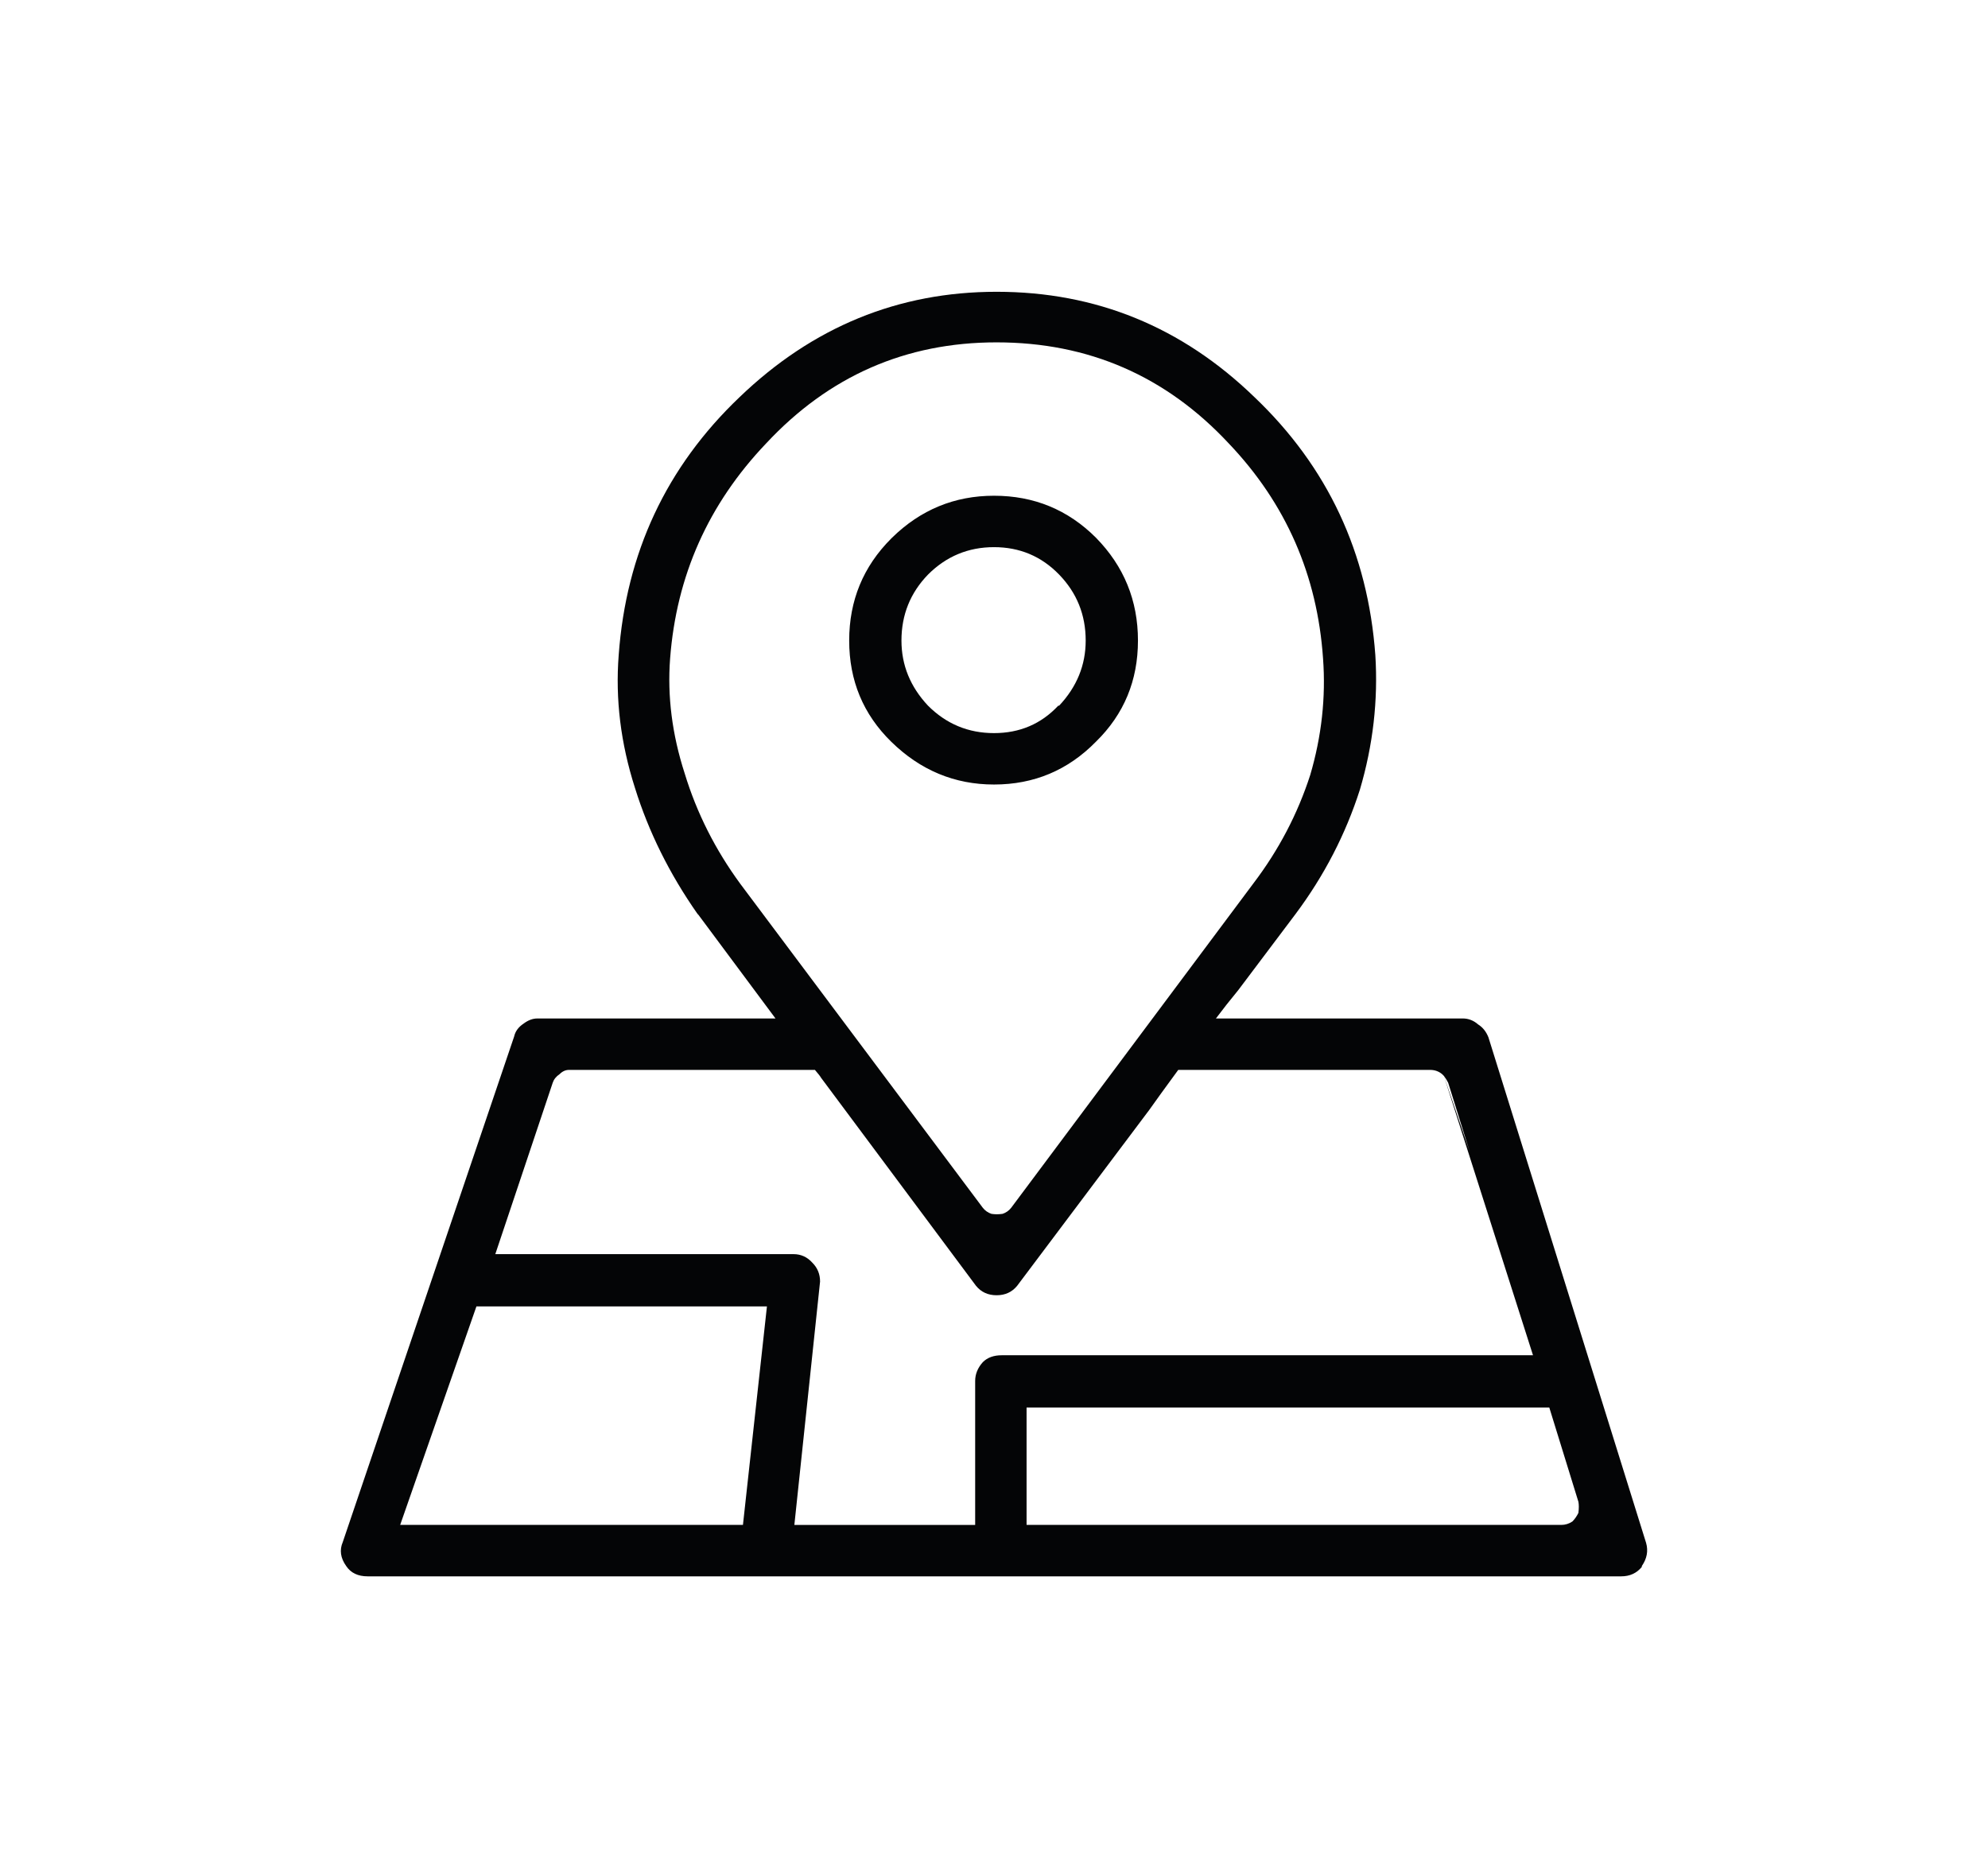 <?xml version="1.0" encoding="utf-8"?>
<!-- Generator: Adobe Illustrator 16.0.0, SVG Export Plug-In . SVG Version: 6.00 Build 0)  -->
<!DOCTYPE svg PUBLIC "-//W3C//DTD SVG 1.1//EN" "http://www.w3.org/Graphics/SVG/1.1/DTD/svg11.dtd">
<svg version="1.1" id="Capa_1" xmlns="http://www.w3.org/2000/svg" xmlns:xlink="http://www.w3.org/1999/xlink" x="0px" y="0px"
	 width="116px" height="109px" viewBox="0 0 116 109" enable-background="new 0 0 116 109" xml:space="preserve">
<g>
	<path fill-rule="evenodd" clip-rule="evenodd" fill="#040506" d="M79.35,46.075c-0.833,2.6-2.083,5.017-3.75,7.25l-3.35,4.45
		c-0.467,0.566-0.9,1.117-1.3,1.65H85.35c0.334,0,0.634,0.116,0.9,0.35c0.267,0.166,0.467,0.416,0.6,0.75l9.2,29.5
		c0.134,0.467,0.05,0.916-0.25,1.35v0.051c-0.3,0.366-0.7,0.55-1.2,0.55H21.451c-0.567,0-0.983-0.2-1.25-0.601
		c-0.333-0.467-0.4-0.934-0.2-1.399l10-29.5c0.066-0.3,0.25-0.55,0.55-0.75c0.267-0.2,0.534-0.3,0.8-0.3h13.9l-4.5-6.051l-0.05-0.05
		c-1.634-2.333-2.85-4.783-3.65-7.35c-0.833-2.601-1.15-5.184-0.95-7.75c0.433-5.967,2.783-10.983,7.05-15.05
		c4.267-4.1,9.267-6.15,15-6.15c5.8,0,10.816,2.05,15.05,6.15c4.267,4.067,6.616,9.083,7.05,15.05
		C80.417,40.858,80.118,43.475,79.35,46.075z M44.701,25.875c-3.367,3.534-5.233,7.717-5.6,12.55c-0.167,2.2,0.117,4.433,0.85,6.7
		c0.7,2.3,1.783,4.45,3.25,6.45l14.149,18.9c0.134,0.167,0.301,0.283,0.5,0.35c0.2,0.033,0.417,0.033,0.65,0
		c0.2-0.066,0.367-0.183,0.5-0.35l14.15-18.95c1.467-1.934,2.566-4.033,3.3-6.3c0.667-2.267,0.917-4.534,0.75-6.8
		c-0.333-4.867-2.167-9.05-5.5-12.55c-3.667-3.933-8.184-5.899-13.55-5.899C52.851,19.975,48.367,21.941,44.701,25.875z
		 M52.05,31.375c1.667-1.633,3.65-2.45,5.95-2.45c2.334,0,4.316,0.817,5.95,2.45c1.634,1.667,2.45,3.667,2.45,6
		c0,2.334-0.816,4.3-2.45,5.9c-1.634,1.667-3.616,2.5-5.95,2.5c-2.3,0-4.3-0.833-6-2.5c-1.633-1.6-2.45-3.566-2.45-5.9
		c0-2.333,0.817-4.316,2.45-5.95L52.05,31.375z M58,42.775c1.5,0,2.75-0.533,3.75-1.6h0.05c1.034-1.1,1.55-2.367,1.55-3.8
		c0-1.5-0.516-2.783-1.55-3.85c-1.033-1.066-2.3-1.6-3.8-1.6s-2.783,0.534-3.85,1.6c-1.033,1.066-1.55,2.35-1.55,3.85
		c0,1.434,0.517,2.7,1.55,3.8C55.217,42.242,56.5,42.775,58,42.775z M67.05,64.775l-7.7,10.25c-0.3,0.367-0.699,0.55-1.199,0.55
		s-0.9-0.183-1.2-0.55l-9.05-12.15c-0.033-0.066-0.15-0.217-0.35-0.449h-14.35c-0.2,0-0.384,0.083-0.55,0.25
		c-0.2,0.133-0.333,0.3-0.4,0.5l-3.35,10h17.4c0.434,0,0.8,0.166,1.1,0.5c0.3,0.3,0.45,0.666,0.45,1.1l-1.5,14.2h10.55v-0.95
		c0-0.033,0-0.084,0-0.15v-7.3c0-0.399,0.149-0.767,0.449-1.1c0.268-0.267,0.634-0.4,1.101-0.4h31l-5.2-16.3
		c-0.033-0.033-0.066-0.066-0.1-0.1c-0.2-0.167-0.434-0.25-0.7-0.25h-14.7C68.017,63.425,67.451,64.208,67.05,64.775z
		 M43.351,88.975l1.4-12.75H27.8l-4.45,12.75H43.351z M59.901,88.025v0.95H91.1c0.234,0,0.45-0.067,0.65-0.2
		c0.133-0.133,0.25-0.3,0.35-0.5c0.033-0.267,0.033-0.483,0-0.65l-1.699-5.5h-30.5v5.75C59.901,87.941,59.901,87.992,59.901,88.025z
		 M84.5,63.175c-0.066-0.134-0.15-0.268-0.25-0.4l1.5,4.4L84.5,63.175z"/>
</g>
</svg>

